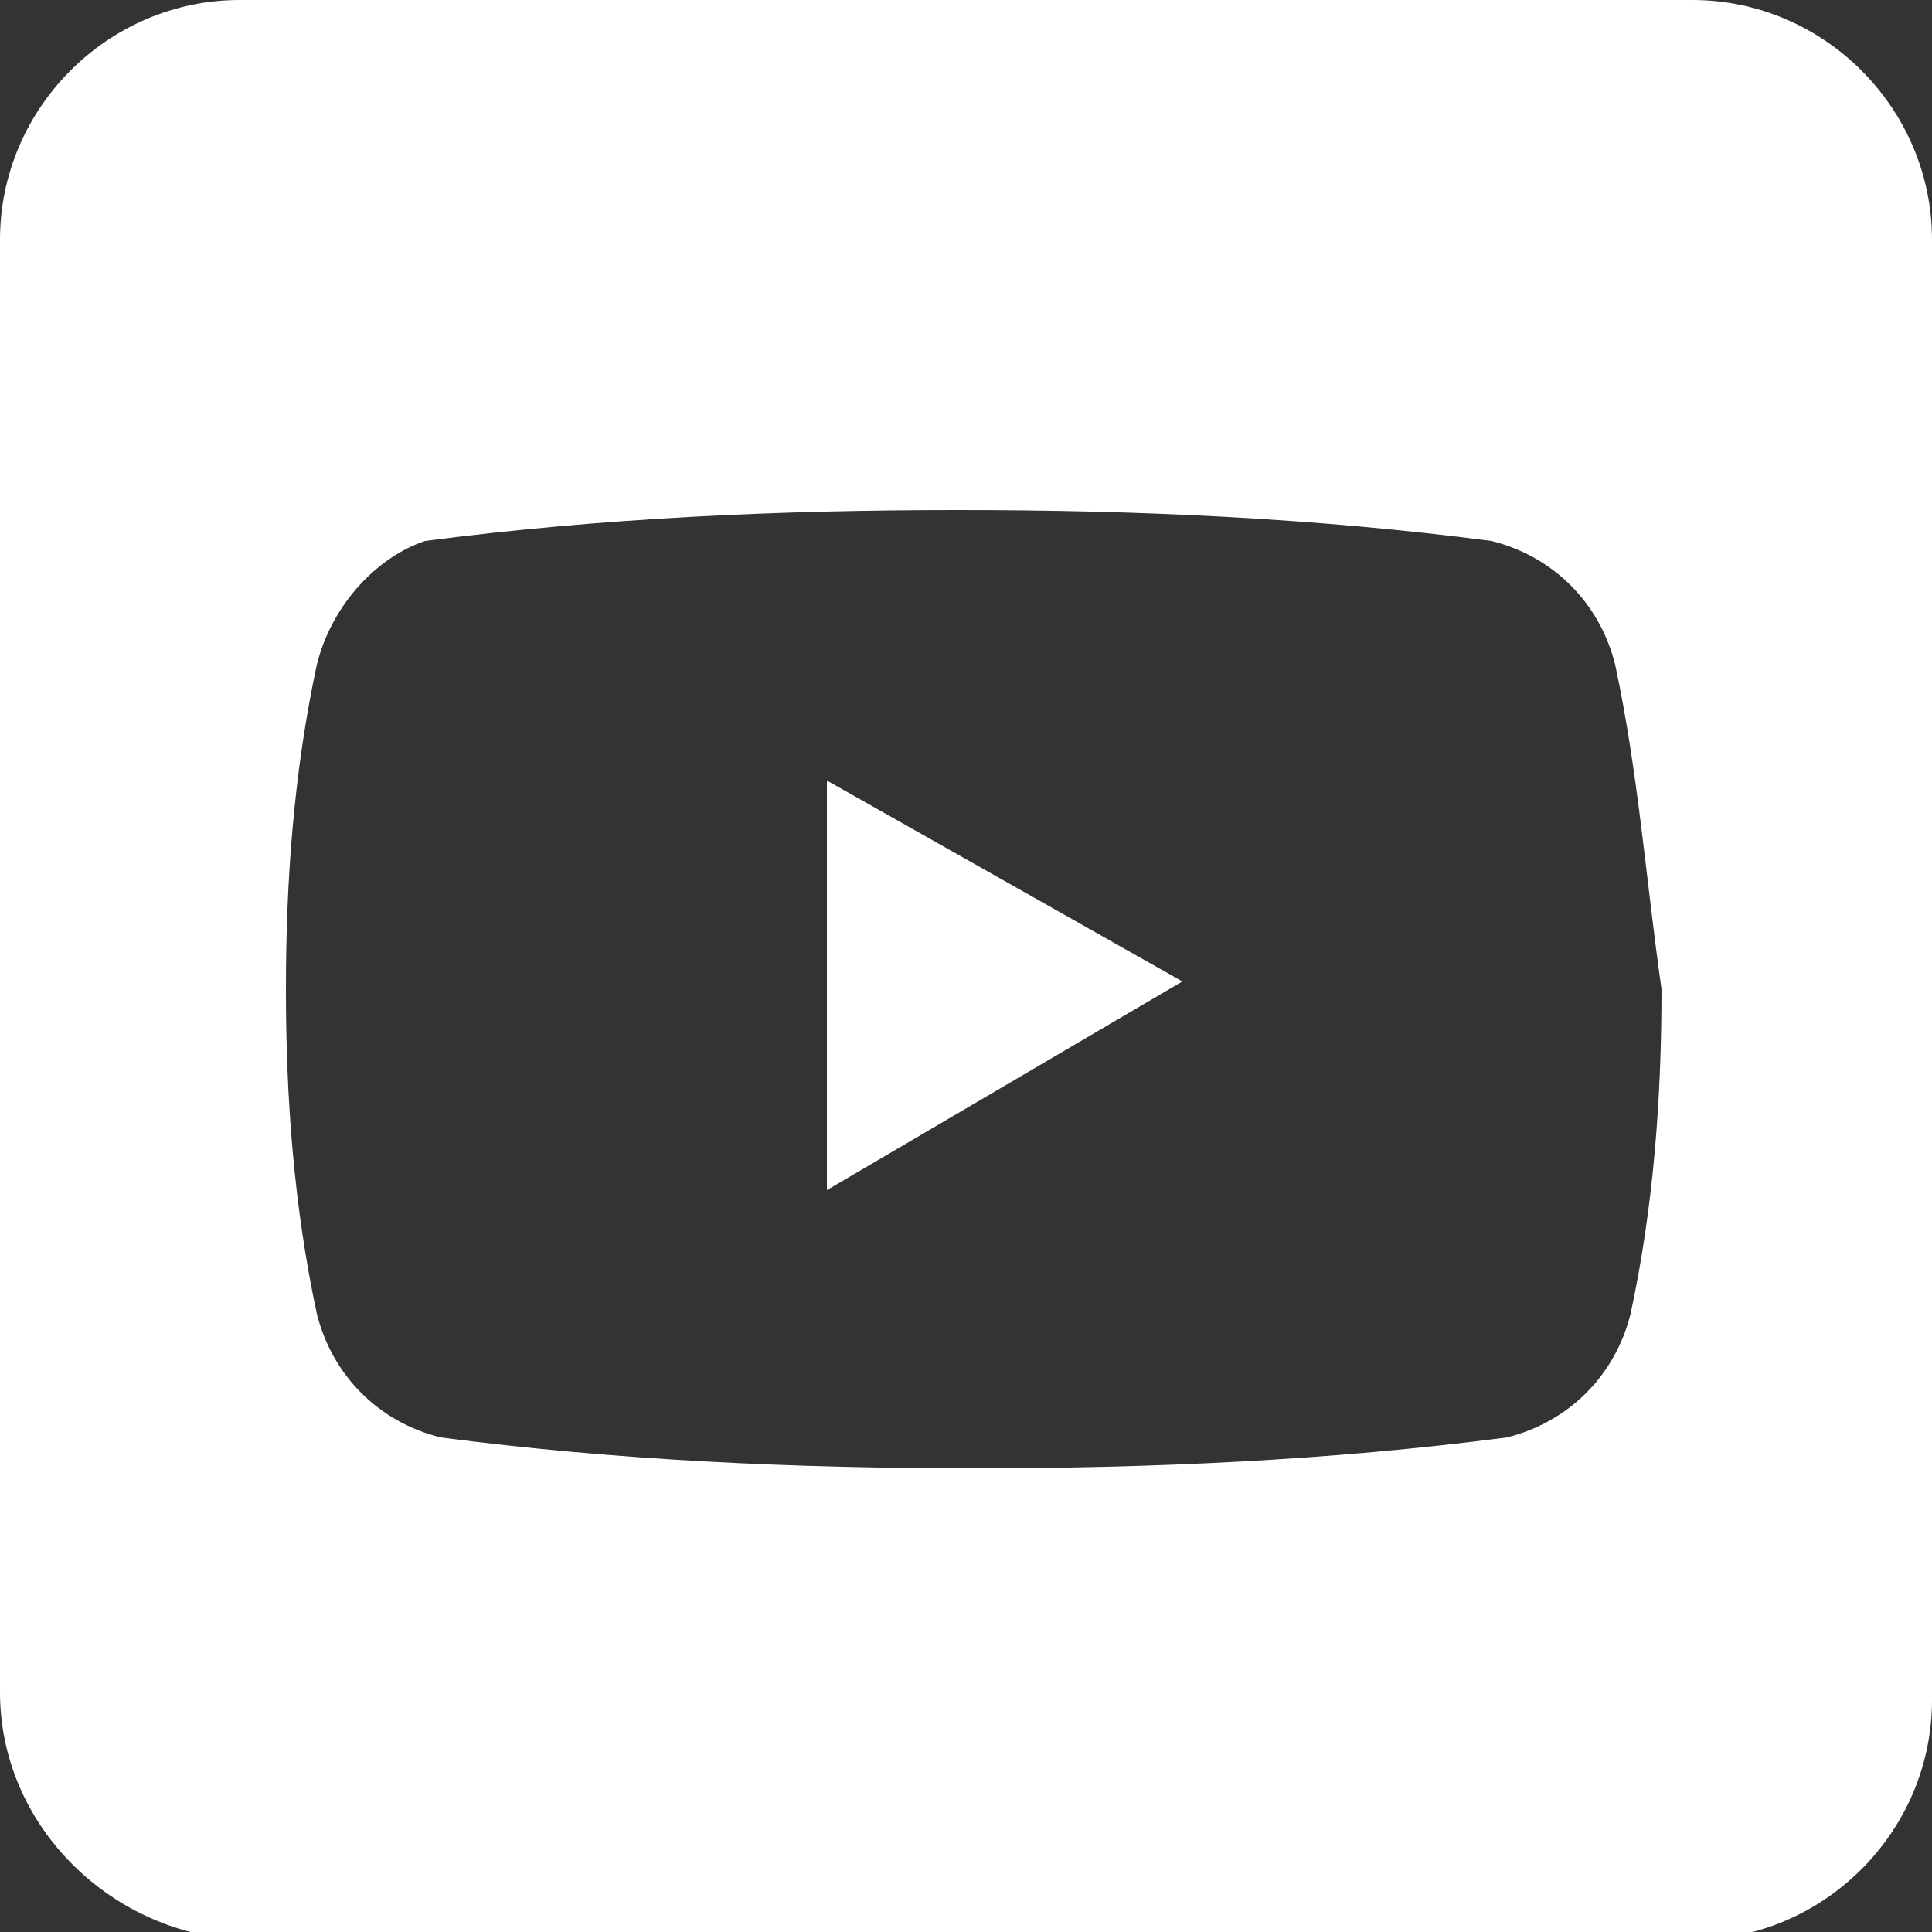<?xml version="1.0" encoding="utf-8"?>
<!-- Generator: Adobe Illustrator 26.0.0, SVG Export Plug-In . SVG Version: 6.00 Build 0)  -->
<svg version="1.1" id="Layer_1" xmlns="http://www.w3.org/2000/svg" xmlns:xlink="http://www.w3.org/1999/xlink" x="0px" y="0px"
	 viewBox="0 0 25 25" style="enable-background:new 0 0 25 25;" xml:space="preserve">
<rect x="0" y="0" width="25" height="25" fill="#333333" stroke="none"/>
<style type="text/css">
	.st0{fill-rule:evenodd;clip-rule:evenodd;fill:#FFFFFF;}
</style>
<path class="st0" d="M21.9,0C23.6,0,25,1.4,25,3.1v18.9c0,1.7-1.4,3.1-3.1,3.1H3.1C1.4,25,0,23.6,0,21.9V3.1C0,1.4,1.4,0,3.1,0H21.9
	z M20.9,8.6c-0.2-0.8-0.8-1.4-1.6-1.6c-2.3-0.3-4.6-0.4-6.9-0.4c-2.3,0-4.6,0.1-6.9,0.4C4.9,7.2,4.3,7.8,4.1,8.6
	c-0.3,1.4-0.4,2.8-0.4,4.2c0,1.4,0.1,2.8,0.4,4.2c0.2,0.8,0.8,1.4,1.6,1.6c2.3,0.3,4.6,0.4,6.9,0.4c2.3,0,4.6-0.1,6.9-0.4
	c0.8-0.2,1.4-0.8,1.6-1.6c0.3-1.4,0.4-2.8,0.4-4.2C21.3,11.4,21.2,10,20.9,8.6z M10.7,15.4v-5.3l4.6,2.6L10.7,15.4z"/>
</svg>
